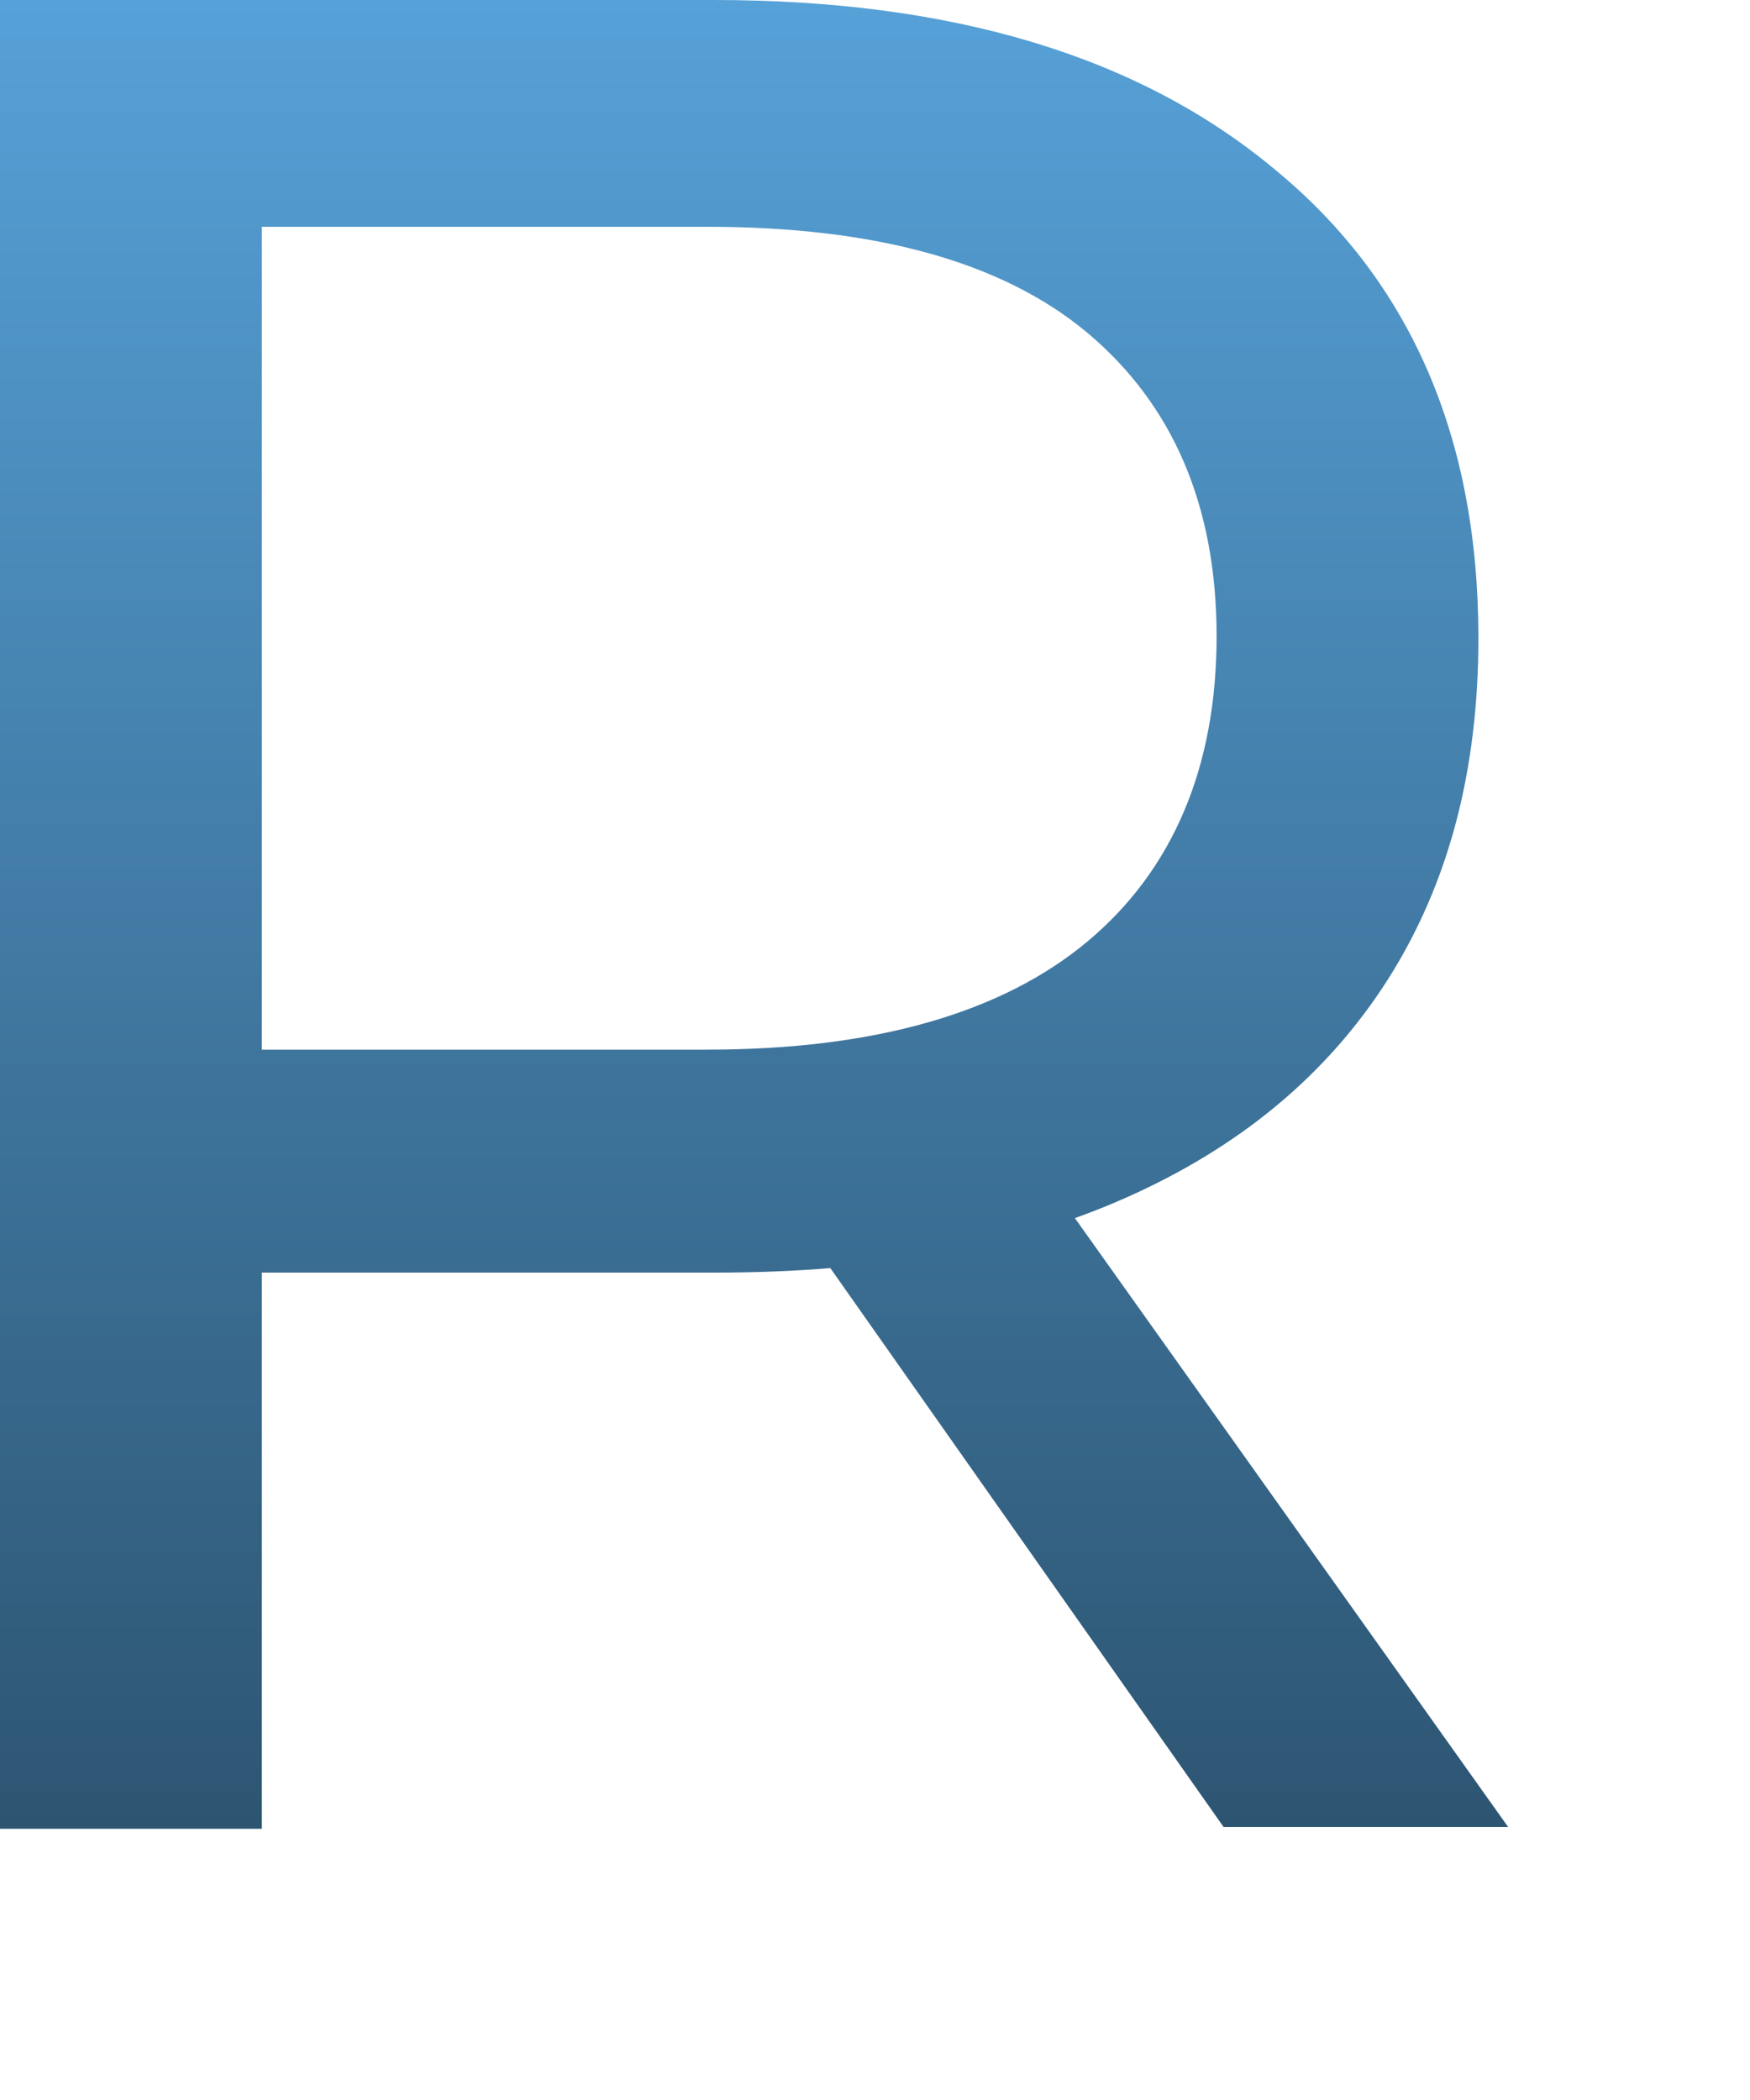 <?xml version="1.0" encoding="utf-8"?>
<svg xmlns="http://www.w3.org/2000/svg" fill="none" height="100%" overflow="visible" preserveAspectRatio="none" style="display: block;" viewBox="0 0 5 6" width="100%">
<path d="M0 5.22V0H2.04C2.718 0 3.252 0.159 3.641 0.483C4.03 0.802 4.224 1.25 4.224 1.823C4.224 2.202 4.139 2.525 3.965 2.799C3.79 3.073 3.541 3.278 3.217 3.422C2.893 3.566 2.504 3.636 2.045 3.636H0.414L0.748 3.293V5.225H0V5.22ZM0.748 3.362L0.414 2.999H2.02C2.499 2.999 2.863 2.894 3.107 2.69C3.351 2.486 3.476 2.192 3.476 1.818C3.476 1.445 3.351 1.156 3.107 0.951C2.863 0.747 2.499 0.648 2.02 0.648H0.414L0.748 0.274V3.362ZM3.496 5.22L2.164 3.327H2.962L4.309 5.22H3.496Z" fill="url(#paint0_linear_0_1863)" id="Vector"/>
<defs>
<linearGradient gradientUnits="userSpaceOnUse" id="paint0_linear_0_1863" x1="2.154" x2="2.154" y1="0" y2="5.225">
<stop stop-color="#56A1D8"/>
<stop offset="1" stop-color="#2D5572"/>
</linearGradient>
</defs>
</svg>